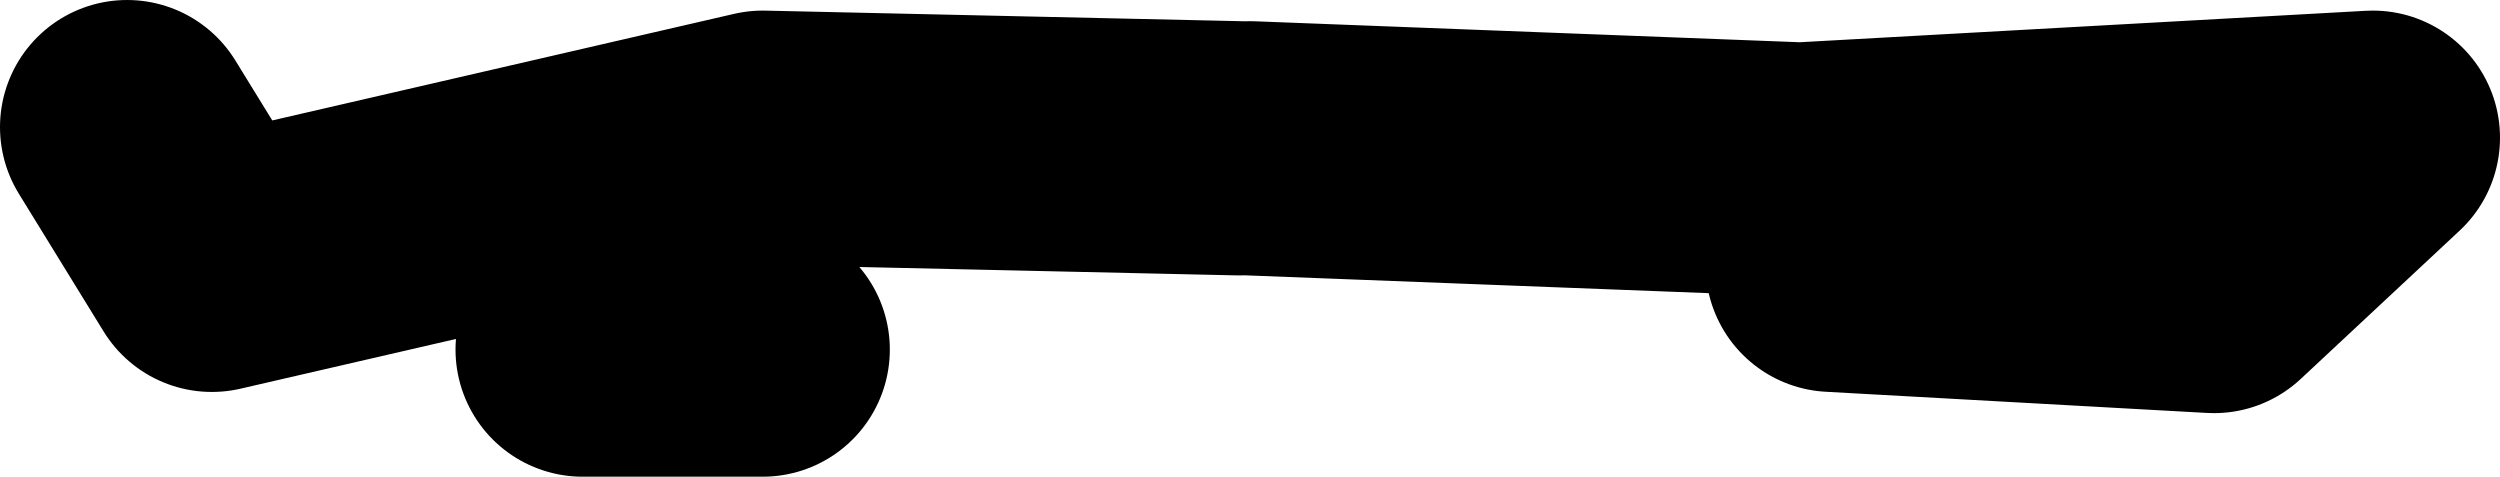 <?xml version="1.0" encoding="UTF-8" standalone="no"?>
<svg xmlns:xlink="http://www.w3.org/1999/xlink" height="11.25px" width="59.0px" xmlns="http://www.w3.org/2000/svg">
  <g transform="matrix(1.0, 0.0, 0.0, 1.0, 117.75, -23.6)">
    <path d="M-88.25 27.1 L-75.25 27.6 -61.75 26.85 -65.5 30.35 -74.5 29.85 M-104.0 31.85 L-99.75 31.85 M-88.5 27.1 L-99.75 26.85 -112.75 29.85 -114.75 26.6" fill="none" stroke="#000000" stroke-linecap="round" stroke-linejoin="round" stroke-width="6.0"/>
  </g>
</svg>
